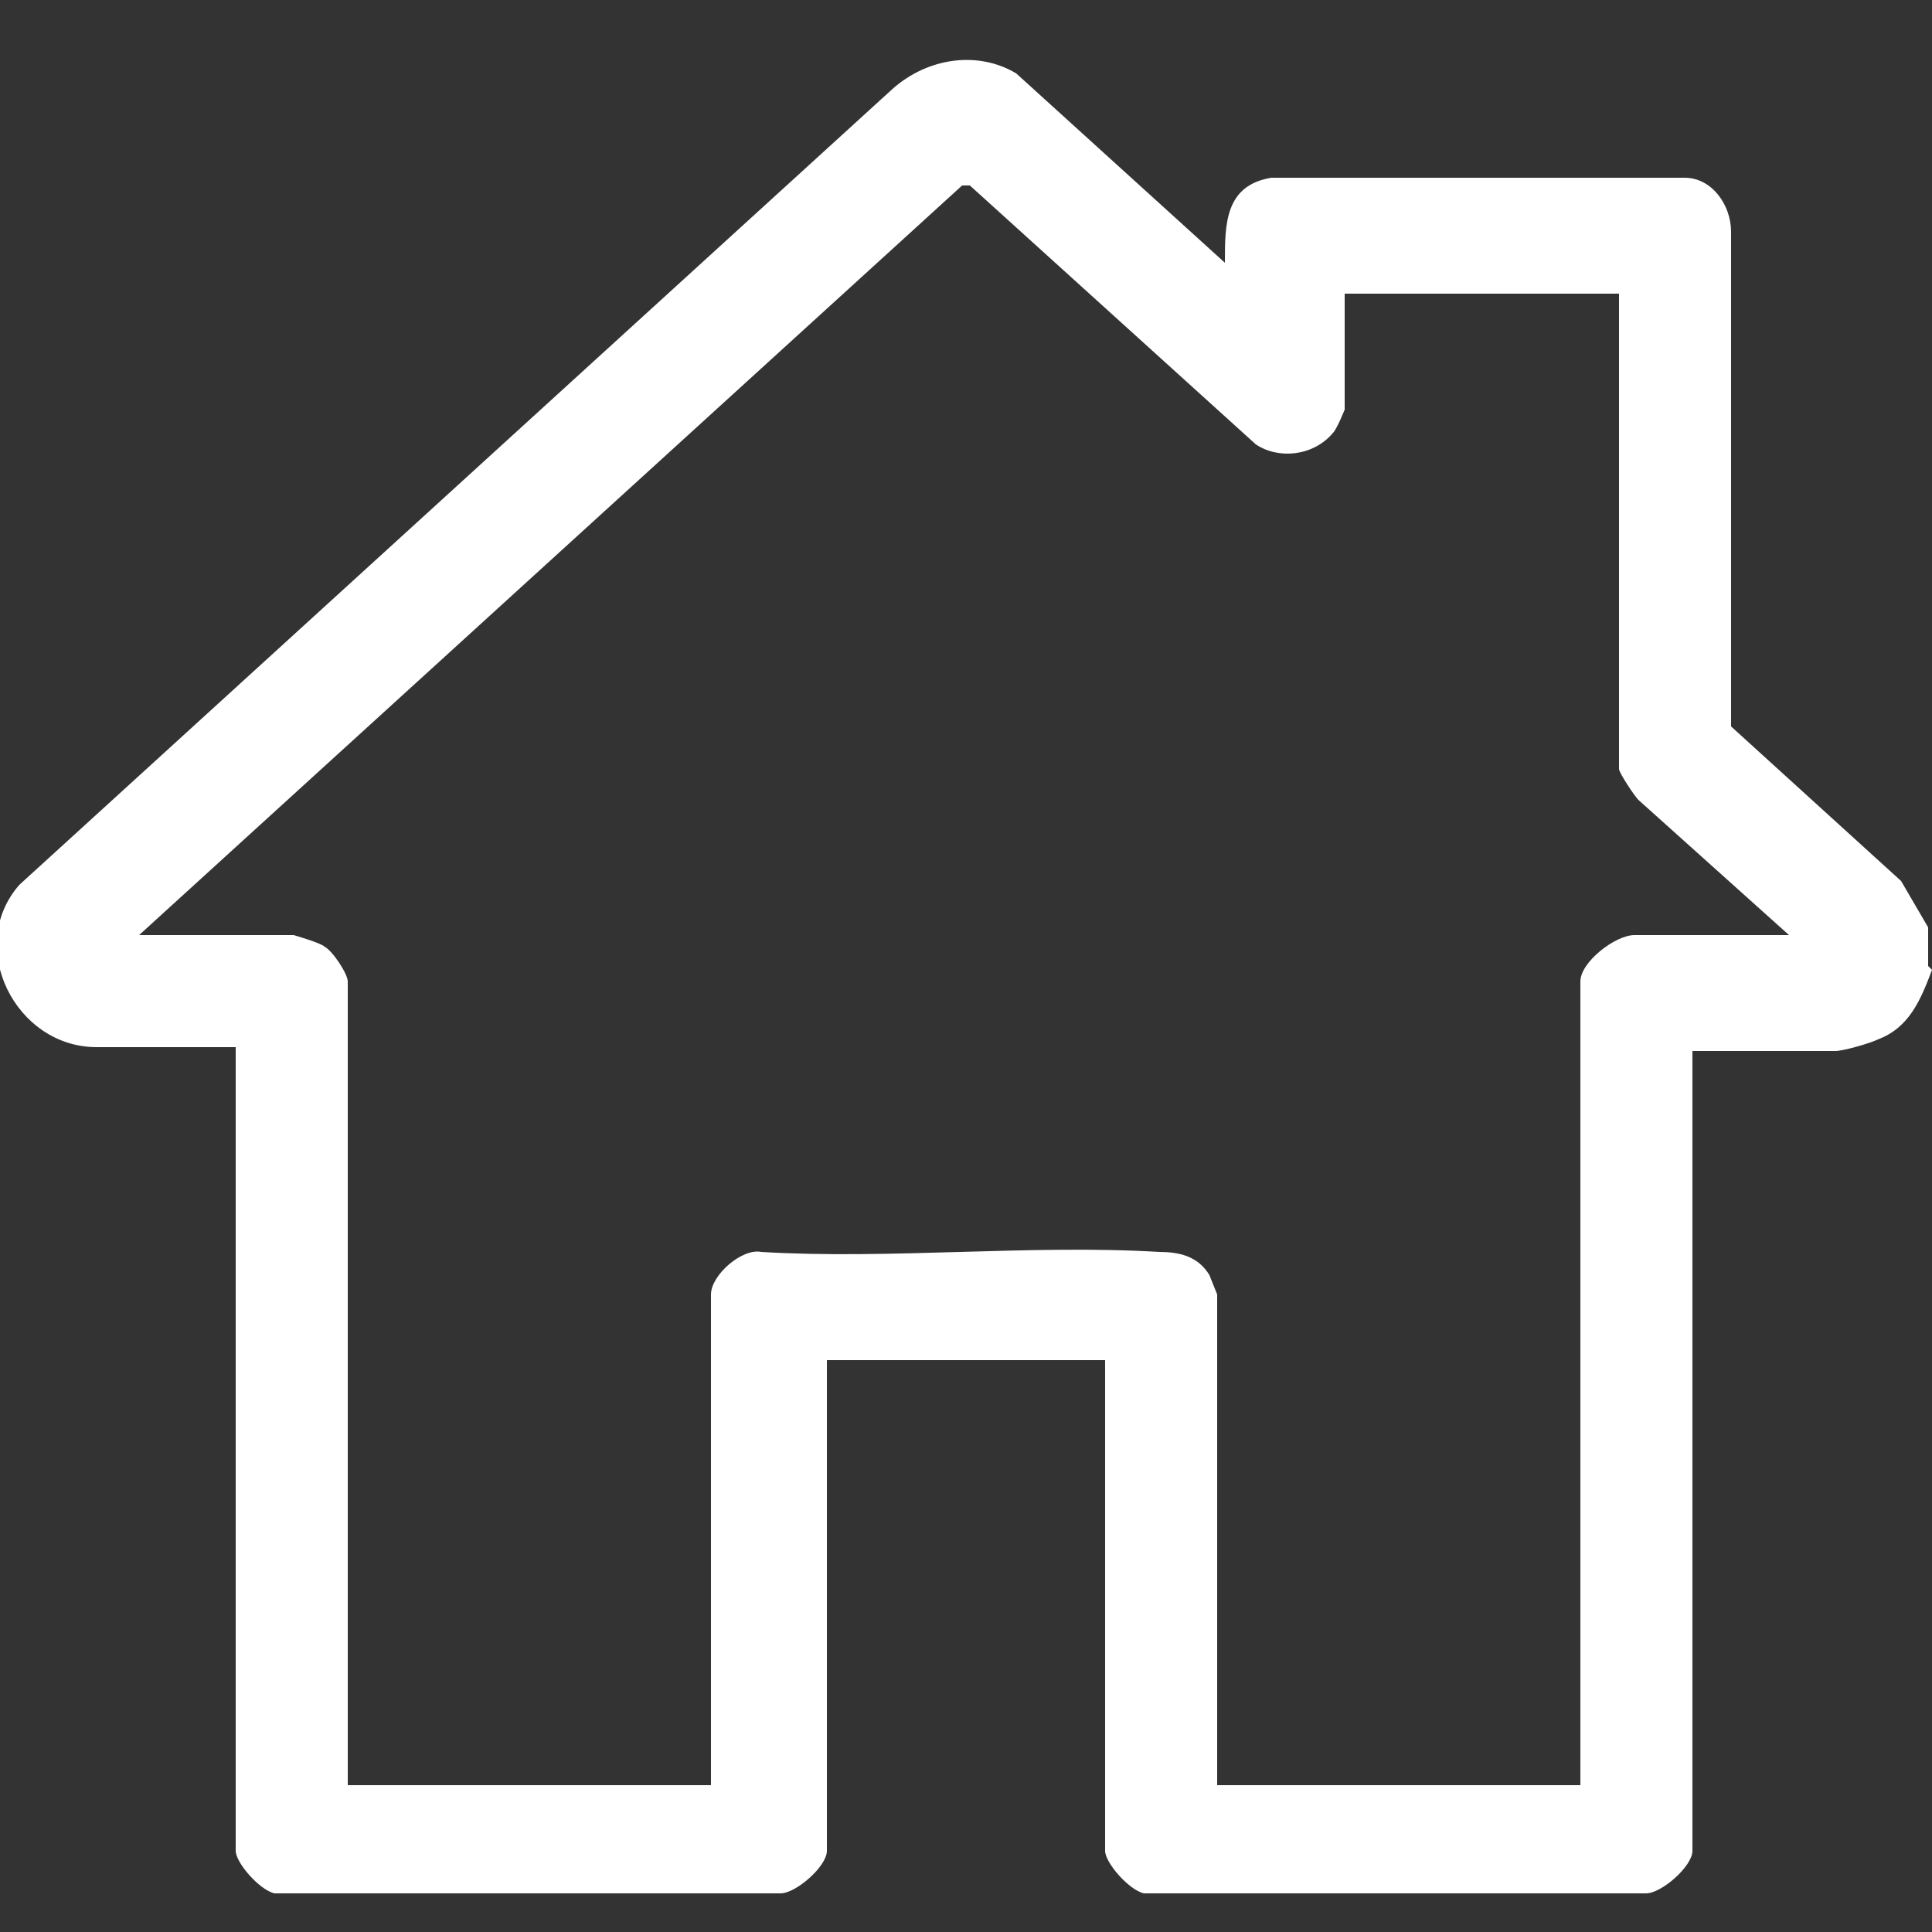 <svg viewBox="0 0 50 50" version="1.1" xmlns="http://www.w3.org/2000/svg" id="Layer_1">
  
  <rect x="0" y="0" width="50" height="50" fill="#333333" stroke="none"/>
  
  <defs>
    <style>
      .st0 {
        fill: #ffffff;
      }
    </style>
  </defs>
  <path d="M50,25.1c-.3.8-.6,1.5-1.4,1.8-.2.1-.9.3-1.1.3h-3.7v20.7c0,.4-.8,1.1-1.2,1.1h-13c-.4-.1-1-.8-1-1.1v-12.7h-7.2v12.7c0,.4-.8,1.1-1.2,1.1H7.1c-.4-.1-1-.8-1-1.1v-20.8h-3.6c-2.1,0-3.4-2.6-2-4.2L23.1,2.3c.9-.8,2.2-1,3.2-.4l5.4,4.9c0-1,0-2,1.2-2.2h10.7c.7,0,1.2.7,1.2,1.4v12.8s4.4,4,4.4,4l.7,1.2v1h0ZM34.8,7.6v3c0,0-.2.5-.3.6-.5.6-1.4.7-2,.3l-7.4-6.7h-.2L3.6,24.2h4c0,0,.7.2.8.3.2.1.6.7.6.9v20.8h9.4v-12.7c0-.5.8-1.2,1.3-1.1,3.3.2,7-.2,10.3,0,.5,0,1,.1,1.3.6,0,0,.2.5.2.5v12.7h9.4v-20.8c0-.5.9-1.2,1.4-1.2h4l-3.9-3.5c-.1-.1-.5-.7-.5-.8V7.6h-7.2,0Z" class="st0"></path>
</svg>